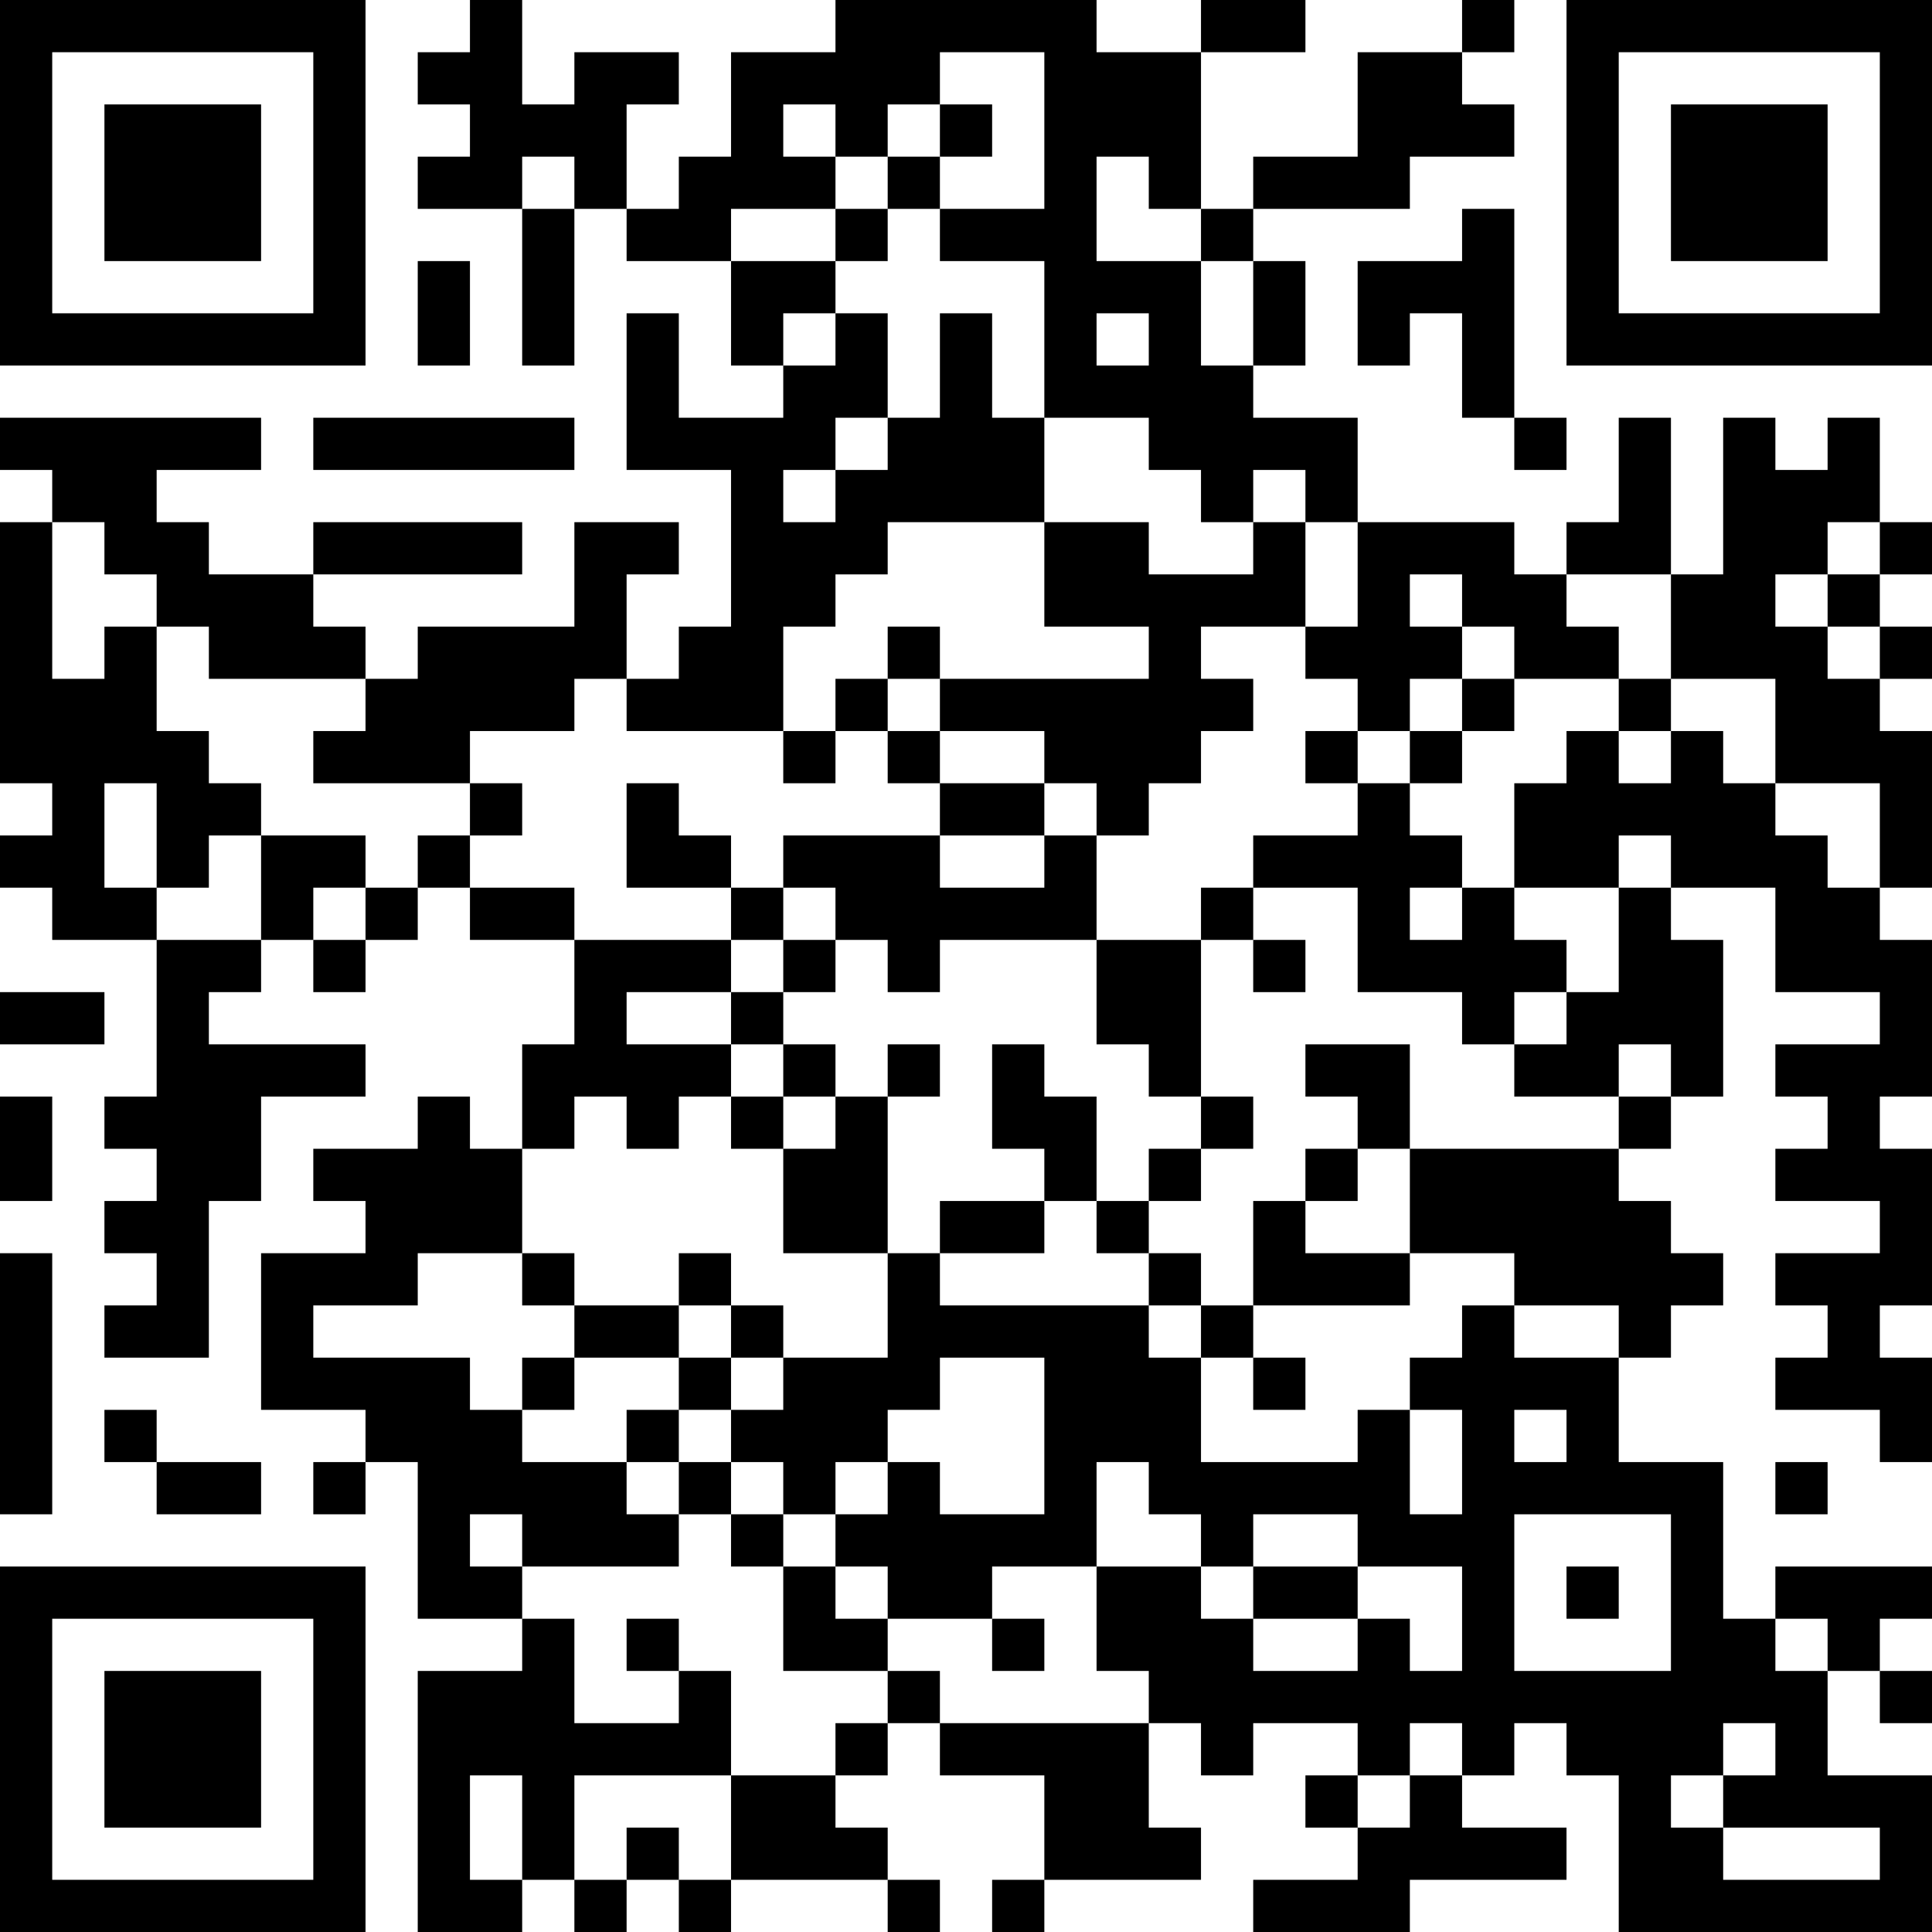 <?xml version="1.0" encoding="UTF-8"?>
<svg xmlns="http://www.w3.org/2000/svg" version="1.1" width="400" height="400" viewBox="0 0 400 400"><rect x="0" y="0" width="400" height="400" fill="#ffffff"/><g transform="scale(10.811)"><g transform="translate(0,0)"><path fill-rule="evenodd" d="M9 0L9 1L8 1L8 2L9 2L9 3L8 3L8 4L10 4L10 7L11 7L11 4L12 4L12 5L14 5L14 7L15 7L15 8L13 8L13 6L12 6L12 9L14 9L14 12L13 12L13 13L12 13L12 11L13 11L13 10L11 10L11 12L8 12L8 13L7 13L7 12L6 12L6 11L10 11L10 10L6 10L6 11L4 11L4 10L3 10L3 9L5 9L5 8L0 8L0 9L1 9L1 10L0 10L0 15L1 15L1 16L0 16L0 17L1 17L1 18L3 18L3 21L2 21L2 22L3 22L3 23L2 23L2 24L3 24L3 25L2 25L2 26L4 26L4 23L5 23L5 21L7 21L7 20L4 20L4 19L5 19L5 18L6 18L6 19L7 19L7 18L8 18L8 17L9 17L9 18L11 18L11 20L10 20L10 22L9 22L9 21L8 21L8 22L6 22L6 23L7 23L7 24L5 24L5 27L7 27L7 28L6 28L6 29L7 29L7 28L8 28L8 31L10 31L10 32L8 32L8 37L10 37L10 36L11 36L11 37L12 37L12 36L13 36L13 37L14 37L14 36L17 36L17 37L18 37L18 36L17 36L17 35L16 35L16 34L17 34L17 33L18 33L18 34L20 34L20 36L19 36L19 37L20 37L20 36L23 36L23 35L22 35L22 33L23 33L23 34L24 34L24 33L26 33L26 34L25 34L25 35L26 35L26 36L24 36L24 37L27 37L27 36L30 36L30 35L28 35L28 34L29 34L29 33L30 33L30 34L31 34L31 37L37 37L37 34L35 34L35 32L36 32L36 33L37 33L37 32L36 32L36 31L37 31L37 30L34 30L34 31L33 31L33 28L31 28L31 26L32 26L32 25L33 25L33 24L32 24L32 23L31 23L31 22L32 22L32 21L33 21L33 18L32 18L32 17L34 17L34 19L36 19L36 20L34 20L34 21L35 21L35 22L34 22L34 23L36 23L36 24L34 24L34 25L35 25L35 26L34 26L34 27L36 27L36 28L37 28L37 26L36 26L36 25L37 25L37 22L36 22L36 21L37 21L37 18L36 18L36 17L37 17L37 14L36 14L36 13L37 13L37 12L36 12L36 11L37 11L37 10L36 10L36 8L35 8L35 9L34 9L34 8L33 8L33 11L32 11L32 8L31 8L31 10L30 10L30 11L29 11L29 10L26 10L26 8L24 8L24 7L25 7L25 5L24 5L24 4L27 4L27 3L29 3L29 2L28 2L28 1L29 1L29 0L28 0L28 1L26 1L26 3L24 3L24 4L23 4L23 1L25 1L25 0L23 0L23 1L21 1L21 0L16 0L16 1L14 1L14 3L13 3L13 4L12 4L12 2L13 2L13 1L11 1L11 2L10 2L10 0ZM18 1L18 2L17 2L17 3L16 3L16 2L15 2L15 3L16 3L16 4L14 4L14 5L16 5L16 6L15 6L15 7L16 7L16 6L17 6L17 8L16 8L16 9L15 9L15 10L16 10L16 9L17 9L17 8L18 8L18 6L19 6L19 8L20 8L20 10L17 10L17 11L16 11L16 12L15 12L15 14L12 14L12 13L11 13L11 14L9 14L9 15L6 15L6 14L7 14L7 13L4 13L4 12L3 12L3 11L2 11L2 10L1 10L1 13L2 13L2 12L3 12L3 14L4 14L4 15L5 15L5 16L4 16L4 17L3 17L3 15L2 15L2 17L3 17L3 18L5 18L5 16L7 16L7 17L6 17L6 18L7 18L7 17L8 17L8 16L9 16L9 17L11 17L11 18L14 18L14 19L12 19L12 20L14 20L14 21L13 21L13 22L12 22L12 21L11 21L11 22L10 22L10 24L8 24L8 25L6 25L6 26L9 26L9 27L10 27L10 28L12 28L12 29L13 29L13 30L10 30L10 29L9 29L9 30L10 30L10 31L11 31L11 33L13 33L13 32L14 32L14 34L11 34L11 36L12 36L12 35L13 35L13 36L14 36L14 34L16 34L16 33L17 33L17 32L18 32L18 33L22 33L22 32L21 32L21 30L23 30L23 31L24 31L24 32L26 32L26 31L27 31L27 32L28 32L28 30L26 30L26 29L24 29L24 30L23 30L23 29L22 29L22 28L21 28L21 30L19 30L19 31L17 31L17 30L16 30L16 29L17 29L17 28L18 28L18 29L20 29L20 26L18 26L18 27L17 27L17 28L16 28L16 29L15 29L15 28L14 28L14 27L15 27L15 26L17 26L17 24L18 24L18 25L22 25L22 26L23 26L23 28L26 28L26 27L27 27L27 29L28 29L28 27L27 27L27 26L28 26L28 25L29 25L29 26L31 26L31 25L29 25L29 24L27 24L27 22L31 22L31 21L32 21L32 20L31 20L31 21L29 21L29 20L30 20L30 19L31 19L31 17L32 17L32 16L31 16L31 17L29 17L29 15L30 15L30 14L31 14L31 15L32 15L32 14L33 14L33 15L34 15L34 16L35 16L35 17L36 17L36 15L34 15L34 13L32 13L32 11L30 11L30 12L31 12L31 13L29 13L29 12L28 12L28 11L27 11L27 12L28 12L28 13L27 13L27 14L26 14L26 13L25 13L25 12L26 12L26 10L25 10L25 9L24 9L24 10L23 10L23 9L22 9L22 8L20 8L20 5L18 5L18 4L20 4L20 1ZM18 2L18 3L17 3L17 4L16 4L16 5L17 5L17 4L18 4L18 3L19 3L19 2ZM10 3L10 4L11 4L11 3ZM21 3L21 5L23 5L23 7L24 7L24 5L23 5L23 4L22 4L22 3ZM28 4L28 5L26 5L26 7L27 7L27 6L28 6L28 8L29 8L29 9L30 9L30 8L29 8L29 4ZM8 5L8 7L9 7L9 5ZM21 6L21 7L22 7L22 6ZM6 8L6 9L11 9L11 8ZM20 10L20 12L22 12L22 13L18 13L18 12L17 12L17 13L16 13L16 14L15 14L15 15L16 15L16 14L17 14L17 15L18 15L18 16L15 16L15 17L14 17L14 16L13 16L13 15L12 15L12 17L14 17L14 18L15 18L15 19L14 19L14 20L15 20L15 21L14 21L14 22L15 22L15 24L17 24L17 21L18 21L18 20L17 20L17 21L16 21L16 20L15 20L15 19L16 19L16 18L17 18L17 19L18 19L18 18L21 18L21 20L22 20L22 21L23 21L23 22L22 22L22 23L21 23L21 21L20 21L20 20L19 20L19 22L20 22L20 23L18 23L18 24L20 24L20 23L21 23L21 24L22 24L22 25L23 25L23 26L24 26L24 27L25 27L25 26L24 26L24 25L27 25L27 24L25 24L25 23L26 23L26 22L27 22L27 20L25 20L25 21L26 21L26 22L25 22L25 23L24 23L24 25L23 25L23 24L22 24L22 23L23 23L23 22L24 22L24 21L23 21L23 18L24 18L24 19L25 19L25 18L24 18L24 17L26 17L26 19L28 19L28 20L29 20L29 19L30 19L30 18L29 18L29 17L28 17L28 16L27 16L27 15L28 15L28 14L29 14L29 13L28 13L28 14L27 14L27 15L26 15L26 14L25 14L25 15L26 15L26 16L24 16L24 17L23 17L23 18L21 18L21 16L22 16L22 15L23 15L23 14L24 14L24 13L23 13L23 12L25 12L25 10L24 10L24 11L22 11L22 10ZM35 10L35 11L34 11L34 12L35 12L35 13L36 13L36 12L35 12L35 11L36 11L36 10ZM17 13L17 14L18 14L18 15L20 15L20 16L18 16L18 17L20 17L20 16L21 16L21 15L20 15L20 14L18 14L18 13ZM31 13L31 14L32 14L32 13ZM9 15L9 16L10 16L10 15ZM15 17L15 18L16 18L16 17ZM27 17L27 18L28 18L28 17ZM0 19L0 20L2 20L2 19ZM0 21L0 23L1 23L1 21ZM15 21L15 22L16 22L16 21ZM0 24L0 29L1 29L1 24ZM10 24L10 25L11 25L11 26L10 26L10 27L11 27L11 26L13 26L13 27L12 27L12 28L13 28L13 29L14 29L14 30L15 30L15 32L17 32L17 31L16 31L16 30L15 30L15 29L14 29L14 28L13 28L13 27L14 27L14 26L15 26L15 25L14 25L14 24L13 24L13 25L11 25L11 24ZM13 25L13 26L14 26L14 25ZM2 27L2 28L3 28L3 29L5 29L5 28L3 28L3 27ZM29 27L29 28L30 28L30 27ZM34 28L34 29L35 29L35 28ZM29 29L29 32L32 32L32 29ZM24 30L24 31L26 31L26 30ZM30 30L30 31L31 31L31 30ZM12 31L12 32L13 32L13 31ZM19 31L19 32L20 32L20 31ZM34 31L34 32L35 32L35 31ZM27 33L27 34L26 34L26 35L27 35L27 34L28 34L28 33ZM33 33L33 34L32 34L32 35L33 35L33 36L36 36L36 35L33 35L33 34L34 34L34 33ZM9 34L9 36L10 36L10 34ZM0 0L0 7L7 7L7 0ZM1 1L1 6L6 6L6 1ZM2 2L2 5L5 5L5 2ZM30 0L30 7L37 7L37 0ZM31 1L31 6L36 6L36 1ZM32 2L32 5L35 5L35 2ZM0 30L0 37L7 37L7 30ZM1 31L1 36L6 36L6 31ZM2 32L2 35L5 35L5 32Z" fill="#000000"/></g></g></svg>
